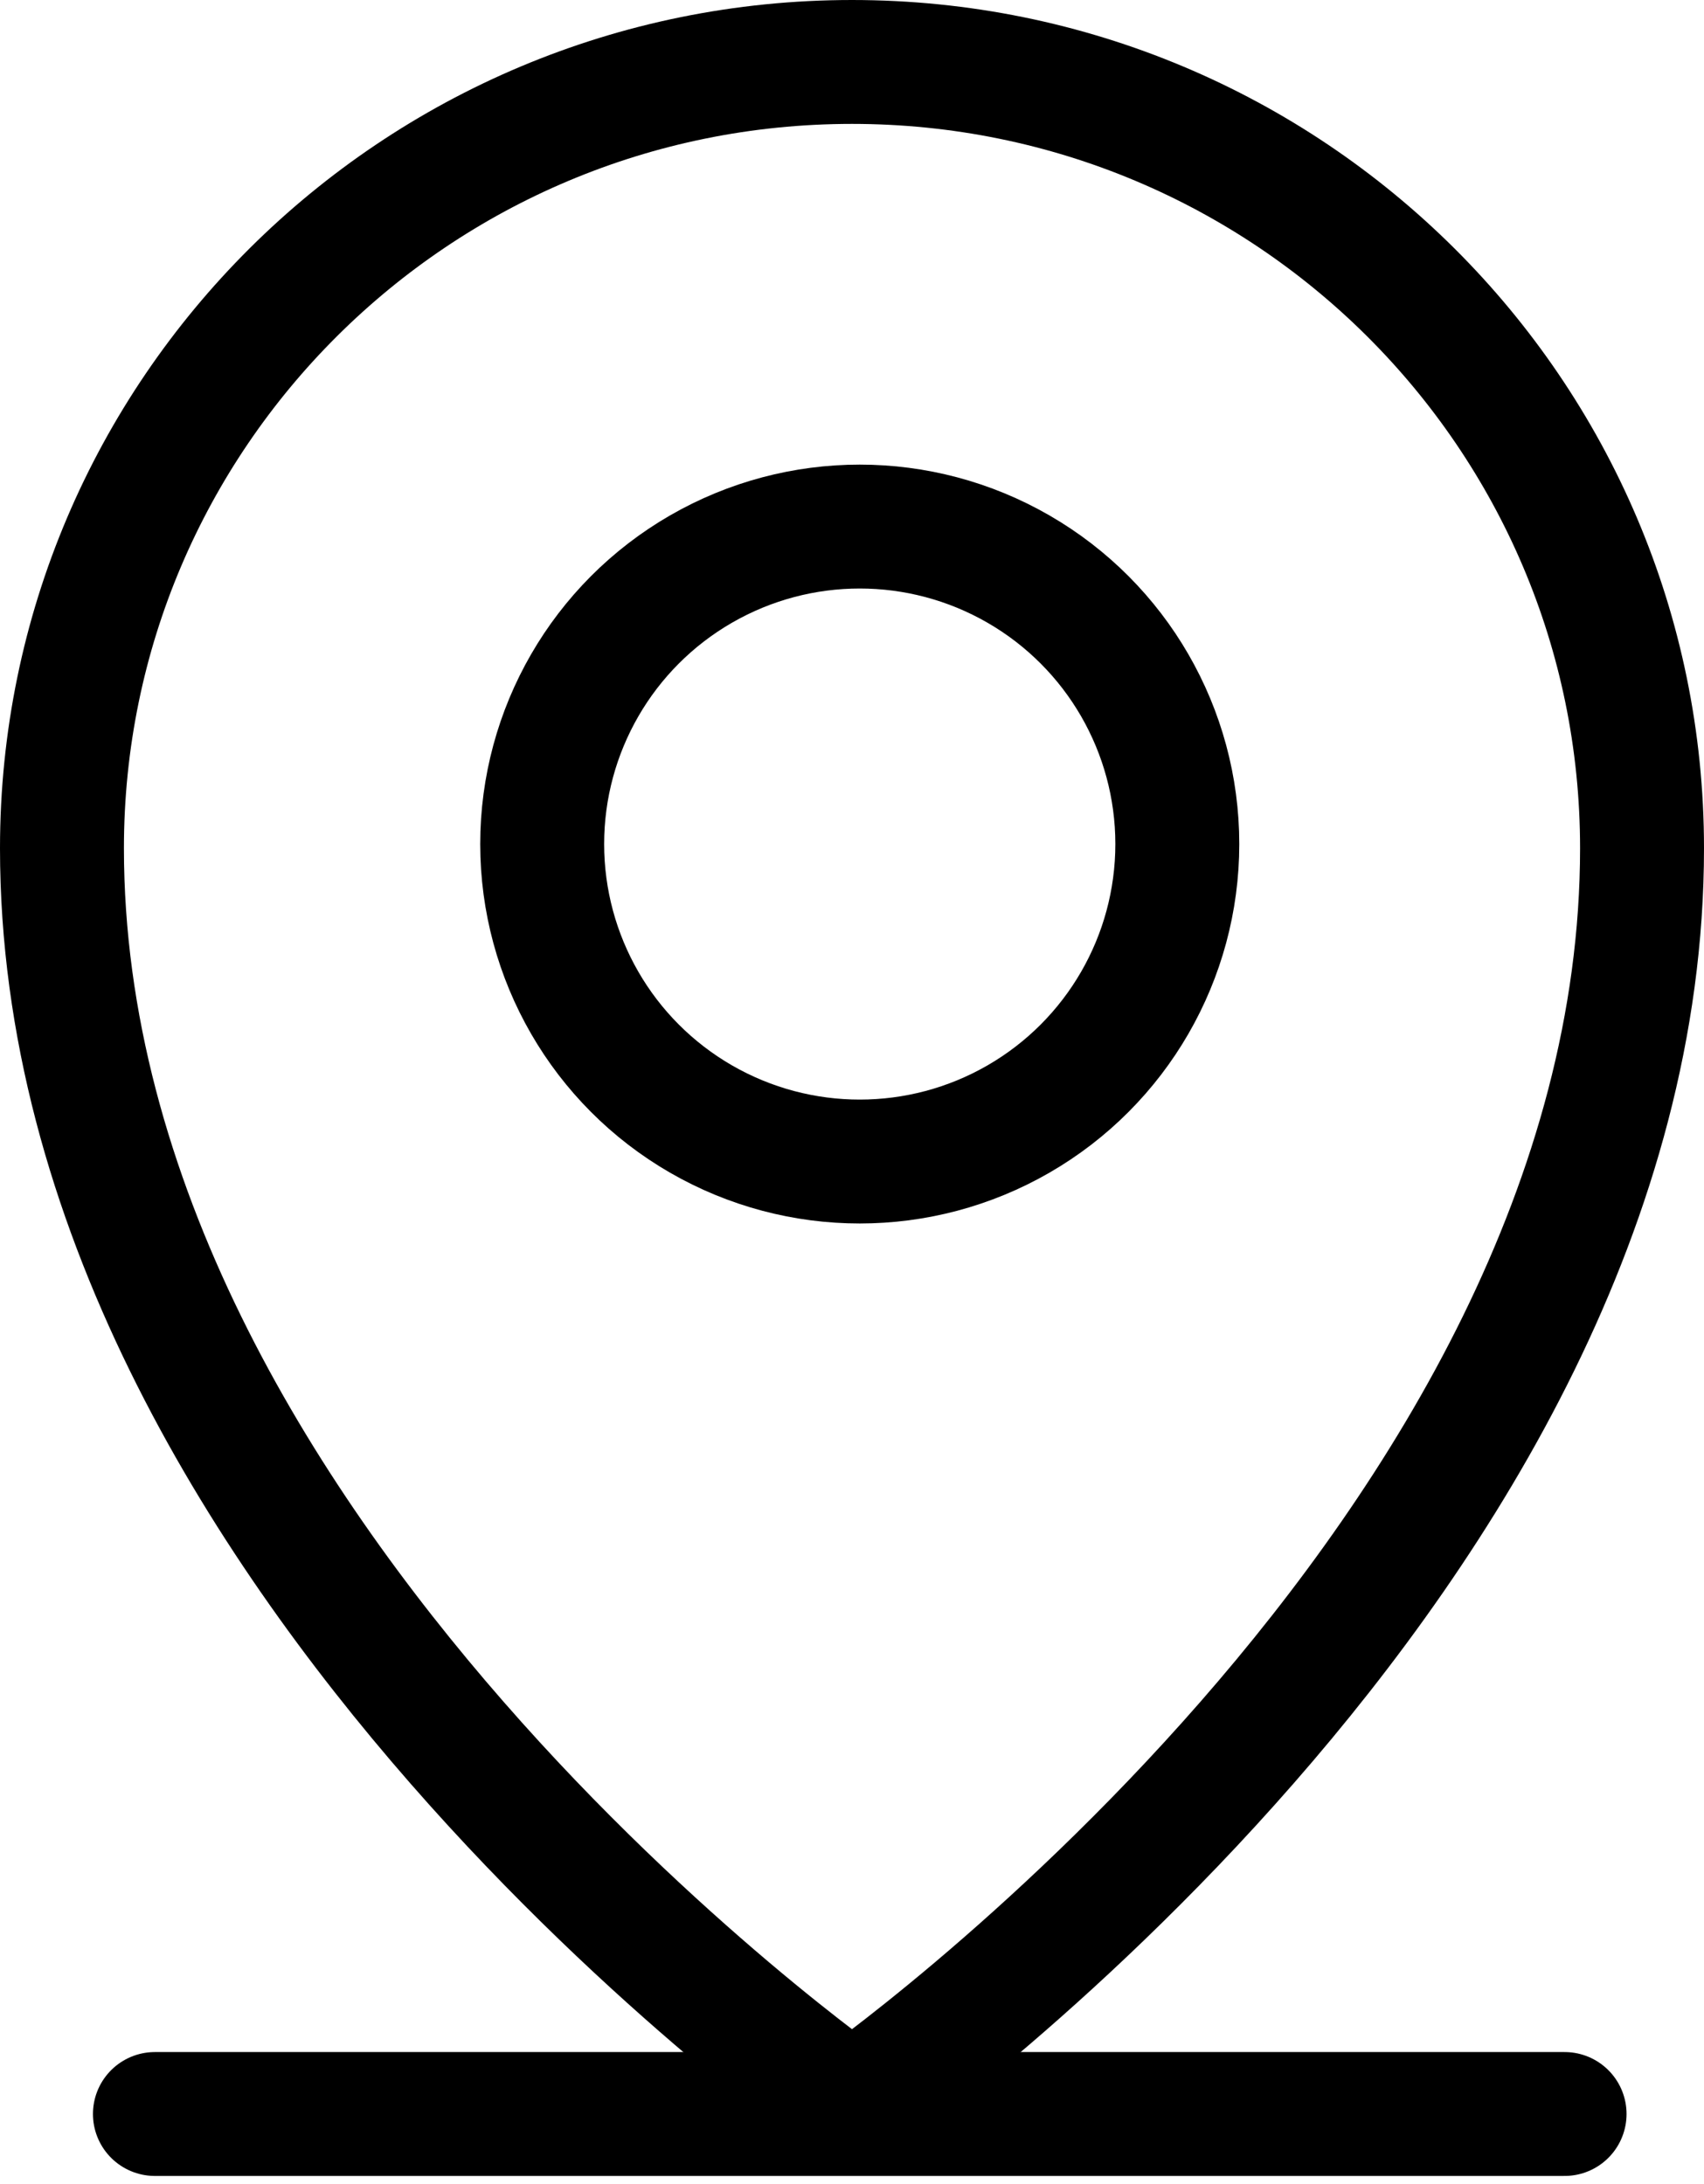 <?xml version="1.0" encoding="UTF-8"?>
<svg xmlns="http://www.w3.org/2000/svg" xmlns:xlink="http://www.w3.org/1999/xlink" width="110px" height="141px" viewBox="0 0 110 141" version="1.1">
  <title>Group</title>
  <g id="B2C-|-glasfaser" stroke="none" stroke-width="1" fill="none" fill-rule="evenodd" stroke-linecap="round" stroke-linejoin="round">
    <g id="b2c-glasfaser-MD" transform="translate(-91, -1113)" stroke="#000000" stroke-width="8">
      <g id="Group-21" transform="translate(0, 981)">
        <g id="Group" transform="translate(95, 136)">
          <line x1="6" y1="132.5" x2="97" y2="132.5" id="Path" fill="#000000" fill-rule="nonzero"></line>
          <circle id="Oval" cx="51.5" cy="50.5" r="20.5"></circle>
          <path d="M102,50.769 C102,96.462 51,132 51,132 C51,132 0,96.462 0,50.769 C0,22.73 22.833,0 51,0 C79.167,0 102,22.73 102,50.769 Z" id="Path"></path>
        </g>
      </g>
    </g>
  </g>
</svg>
